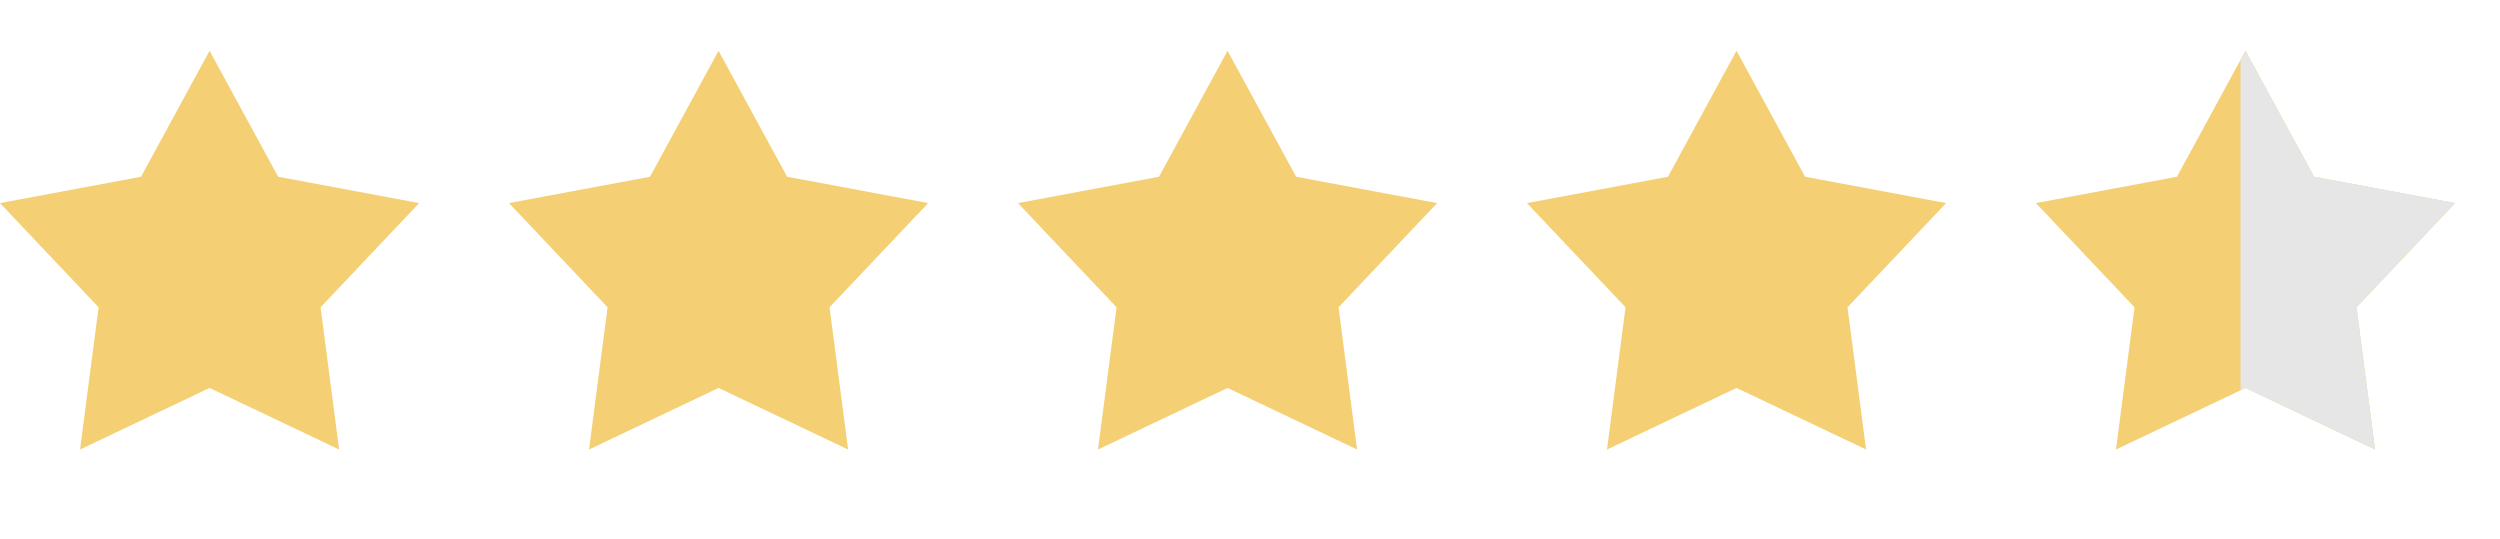 <?xml version="1.0" encoding="UTF-8"?>
<svg id="Layer_2" data-name="Layer 2" xmlns="http://www.w3.org/2000/svg" xmlns:xlink="http://www.w3.org/1999/xlink" viewBox="0 0 250.5 54">
  <defs>
    <style>
      .cls-1 {
        clip-path: url(#clippath);
      }

      .cls-2 {
        fill: none;
      }

      .cls-2, .cls-3, .cls-4 {
        stroke-width: 0px;
      }

      .cls-3 {
        fill: #f4cf73;
      }

      .cls-4 {
        fill: #e6e6e6;
      }
    </style>
    <clipPath id="clippath">
      <polygon class="cls-2" points="225 5.09 231.87 17.71 246 20.35 236.12 30.79 237.98 45.04 225 38.87 212.02 45.04 213.88 30.79 204 20.35 218.13 17.71 225 5.09"/>
    </clipPath>
  </defs>
  <g id="Layer_1-2" data-name="Layer 1">
    <g>
      <polygon class="cls-3" points="21 5.09 27.87 17.71 42 20.35 32.12 30.79 33.98 45.04 21 38.87 8.02 45.04 9.88 30.79 0 20.35 14.13 17.71 21 5.09"/>
      <polygon class="cls-3" points="72 5.09 78.87 17.71 93 20.35 83.12 30.79 84.98 45.04 72 38.87 59.02 45.04 60.88 30.79 51 20.35 65.13 17.71 72 5.09"/>
      <polygon class="cls-3" points="123 5.09 129.87 17.71 144 20.35 134.12 30.79 135.98 45.04 123 38.87 110.02 45.04 111.88 30.79 102 20.35 116.13 17.71 123 5.09"/>
      <polygon class="cls-3" points="174 5.09 180.87 17.71 195 20.35 185.12 30.79 186.98 45.04 174 38.87 161.02 45.04 162.88 30.79 153 20.35 167.13 17.71 174 5.09"/>
      <g>
        <polygon class="cls-3" points="225 5.09 231.87 17.71 246 20.35 236.12 30.79 237.98 45.04 225 38.87 212.02 45.04 213.88 30.79 204 20.35 218.13 17.71 225 5.09"/>
        <g class="cls-1">
          <rect class="cls-4" x="224.5" width="26" height="54"/>
        </g>
      </g>
    </g>
  </g>
</svg>